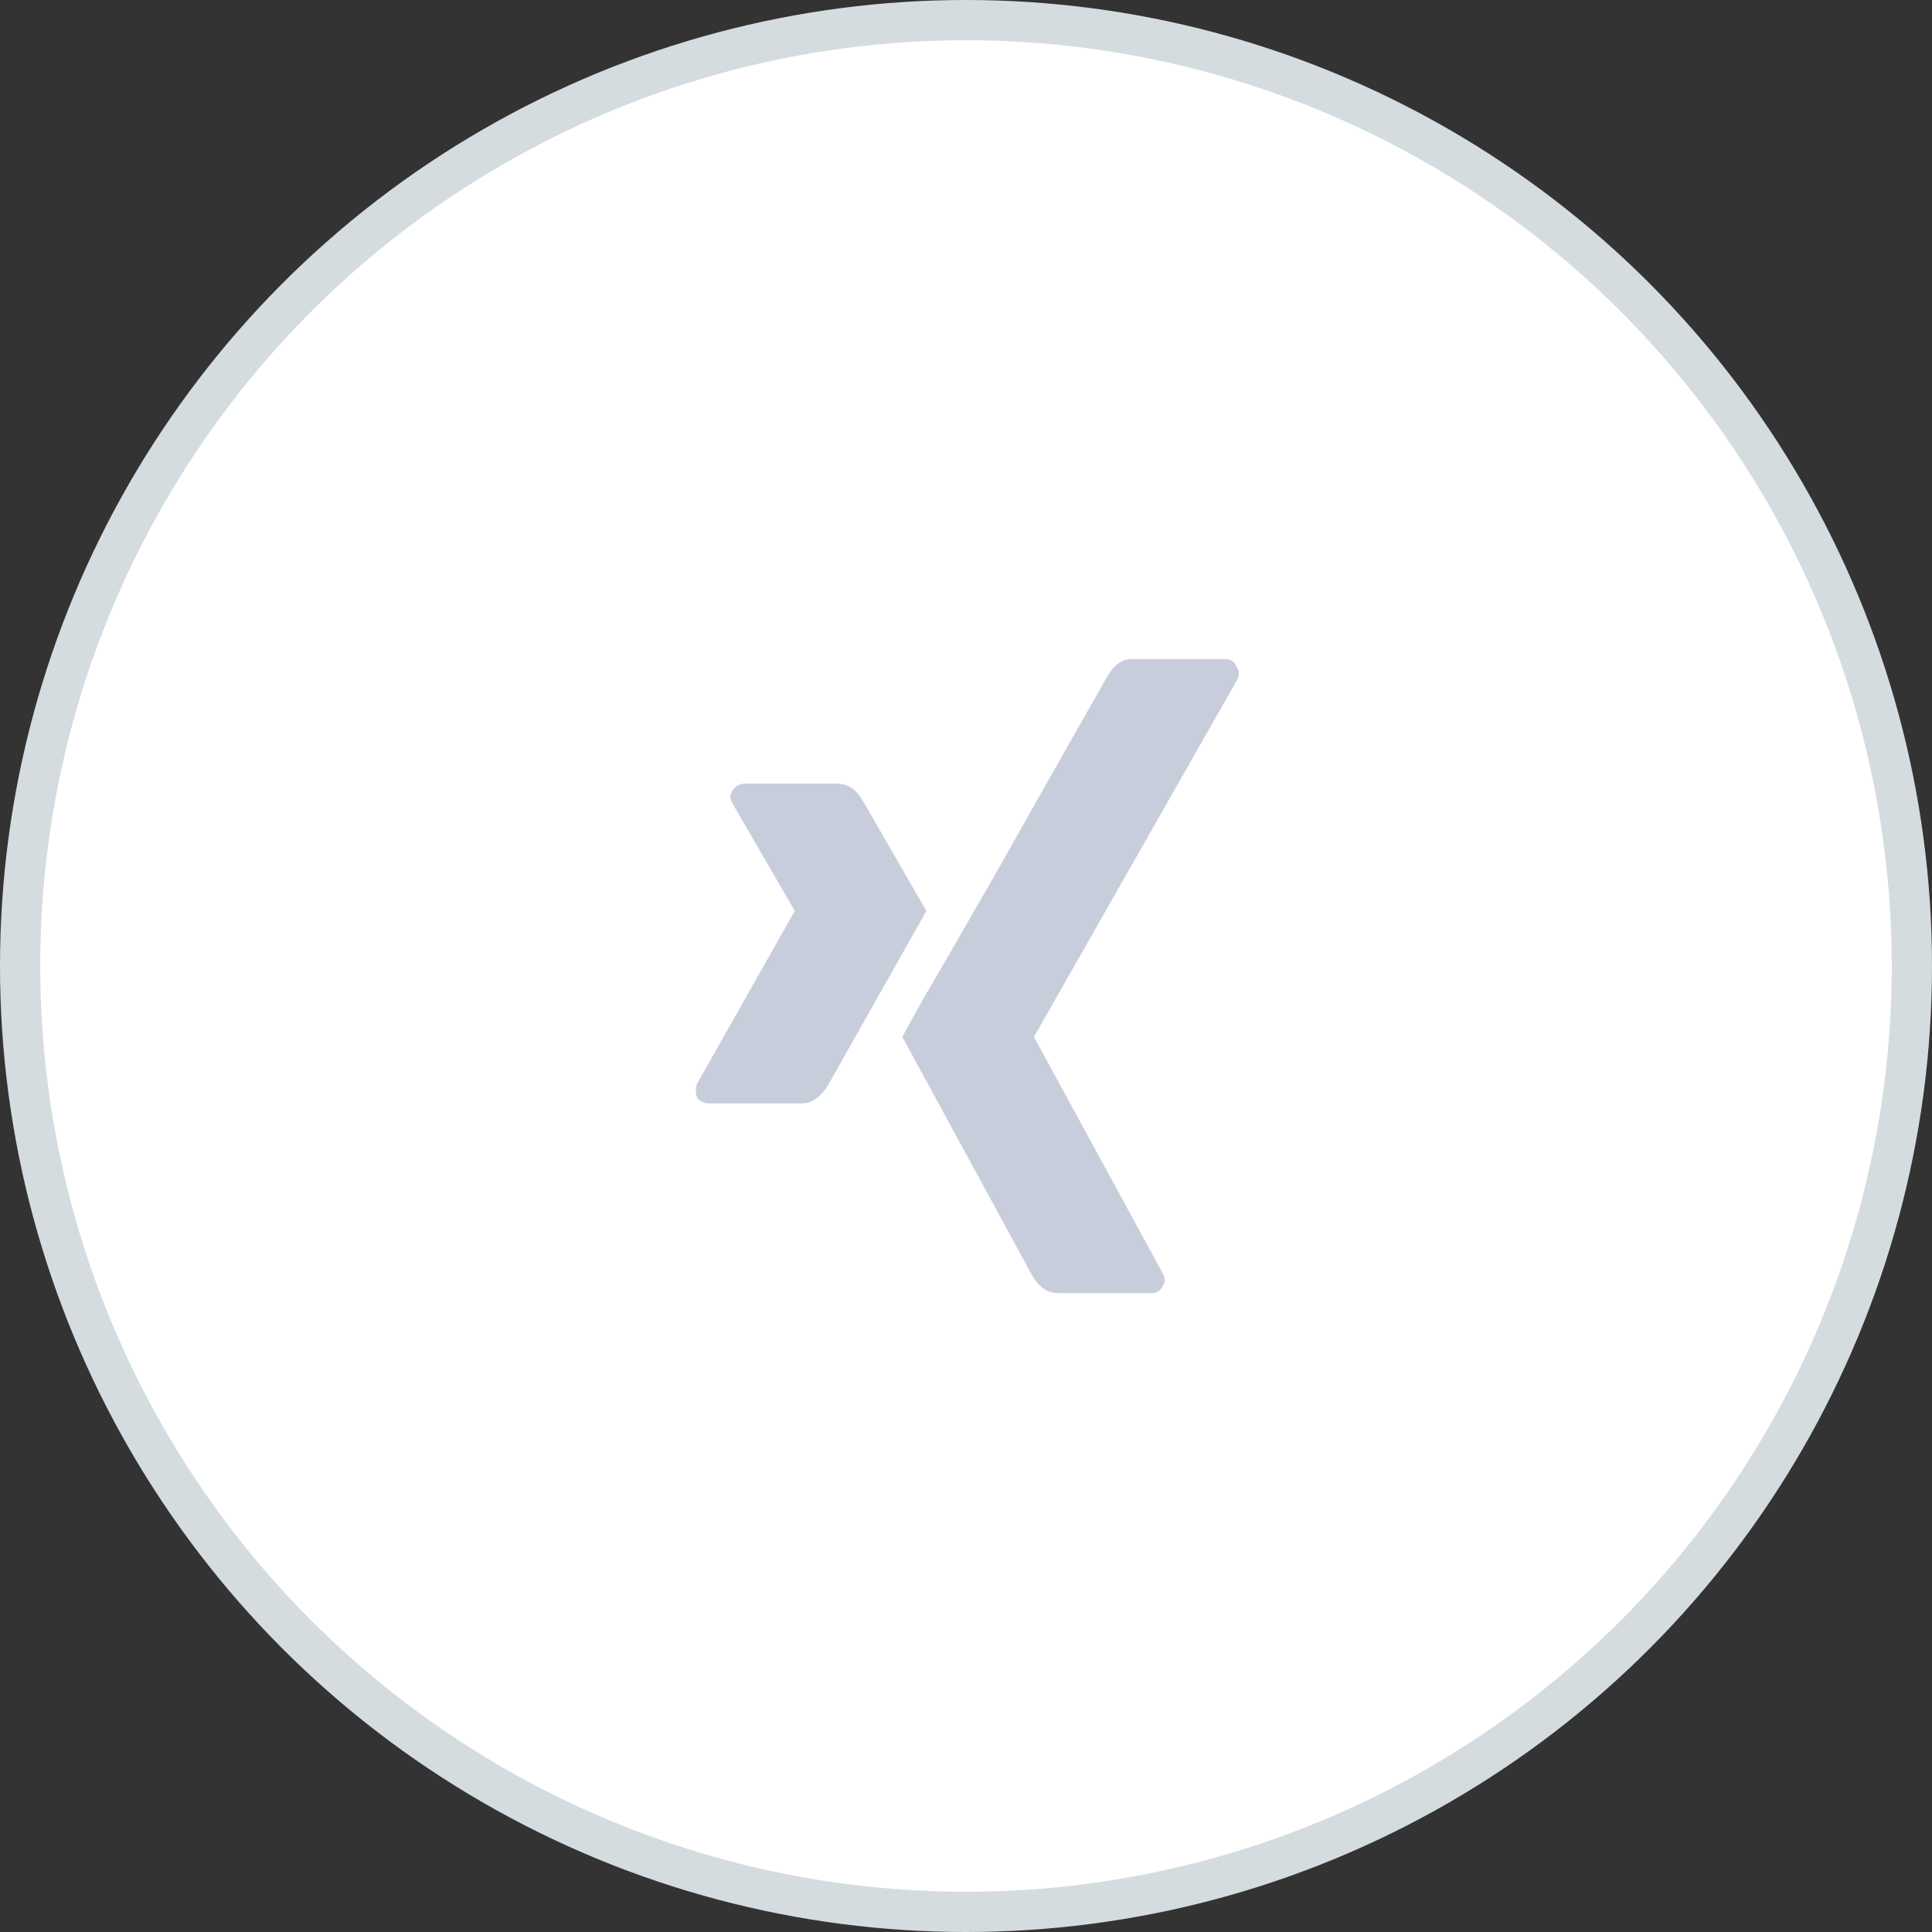 <svg width="48" height="48" viewBox="0 0 48 48" fill="none" xmlns="http://www.w3.org/2000/svg">
<rect x="0" y="0" width="48" height="48" fill="#333333" stroke="none"/>
<circle cx="24" cy="24" r="23.5" fill="white" stroke="#D5DCE0"/>
<path d="M23.016 22.633C23.016 22.633 22.195 24.086 20.555 26.992C20.367 27.273 20.156 27.414 19.922 27.414H17.637C17.496 27.414 17.391 27.367 17.32 27.273C17.273 27.156 17.273 27.039 17.32 26.922L19.746 22.633L18.199 19.961C18.129 19.844 18.129 19.738 18.199 19.645C18.27 19.527 18.375 19.469 18.516 19.469H20.801C21.059 19.469 21.27 19.609 21.434 19.891L23.016 22.633ZM30.75 16.867L25.688 25.762L28.887 31.633C28.957 31.75 28.957 31.855 28.887 31.949C28.84 32.066 28.746 32.125 28.605 32.125H26.285C26.027 32.125 25.816 31.984 25.652 31.703L22.418 25.762C22.441 25.715 22.629 25.375 22.98 24.742C23.355 24.109 23.965 23.055 24.809 21.578C25.652 20.078 26.555 18.484 27.516 16.797C27.68 16.516 27.879 16.375 28.113 16.375H30.434C30.574 16.375 30.668 16.434 30.715 16.551C30.785 16.645 30.797 16.75 30.75 16.867Z" fill="#C8CDDB"/>
</svg>
